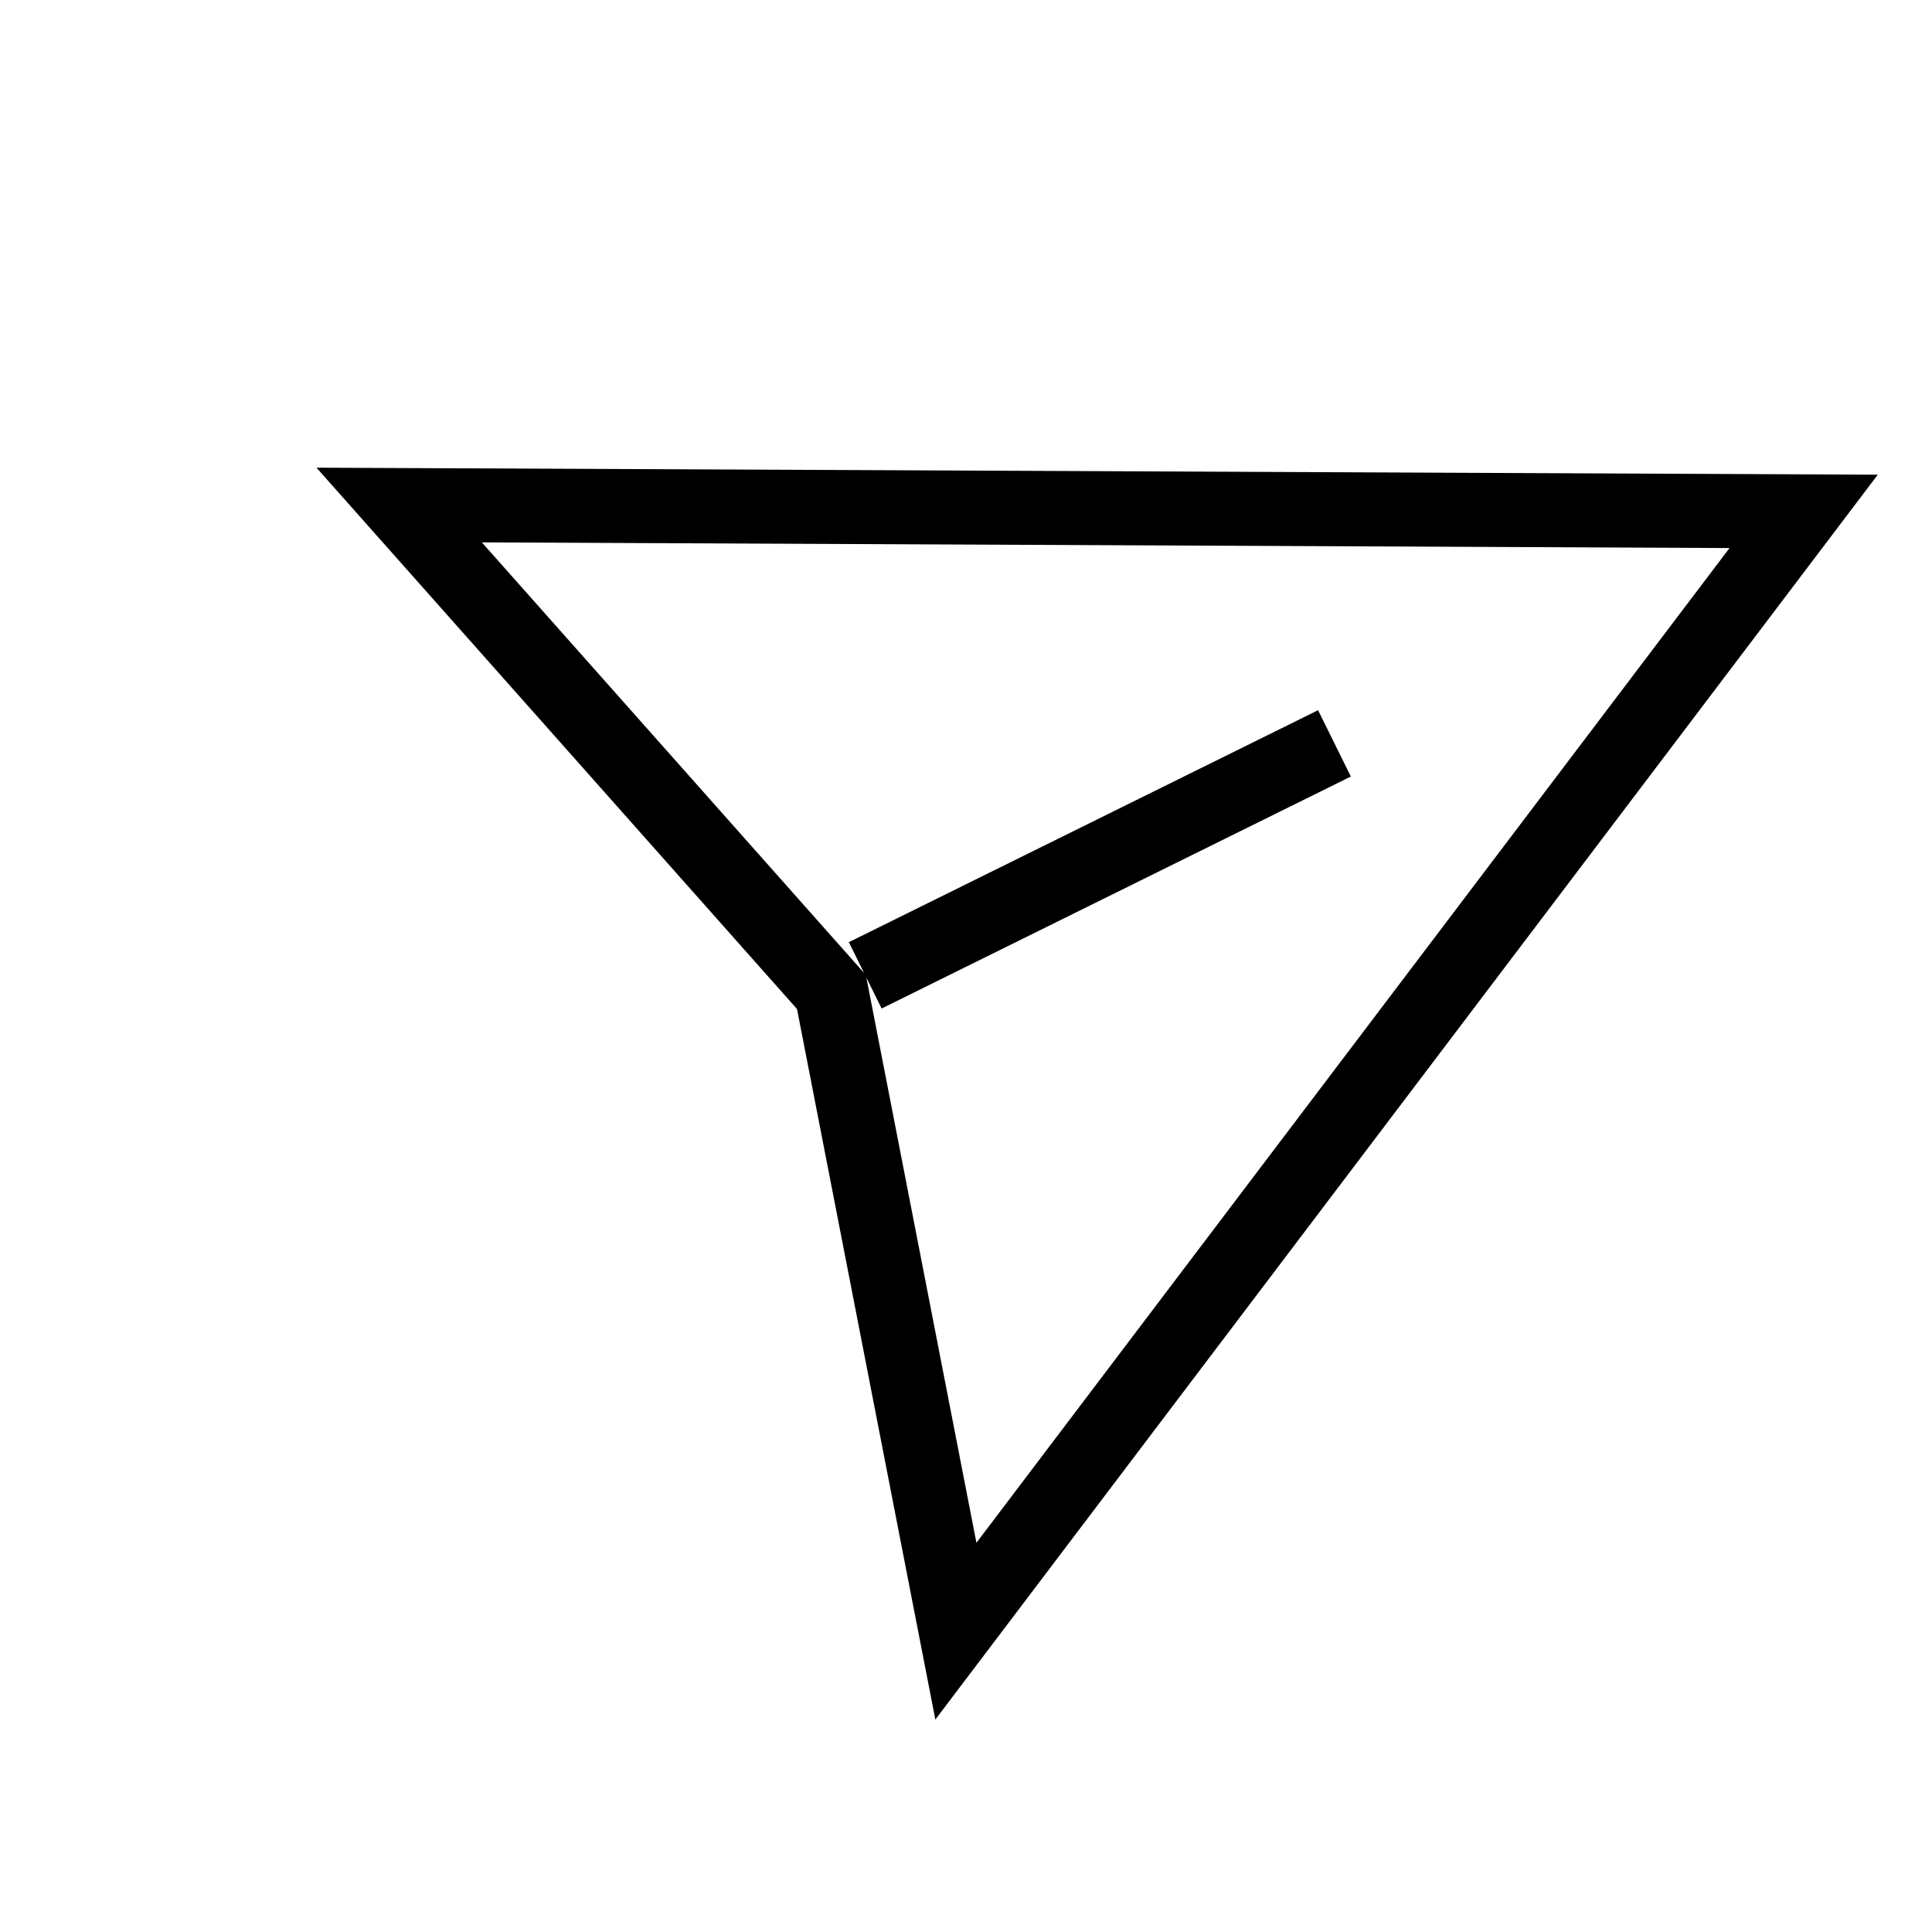<?xml version="1.0" encoding="UTF-8"?> <svg xmlns="http://www.w3.org/2000/svg" width="30" height="30" viewBox="0 0 30 30" fill="none"><path d="M14.524 26.701L12.376 15.668L4.914 7.262L29.158 7.371L14.524 26.701ZM7.482 8.422L13.445 15.139L15.162 23.956L26.856 8.51L7.482 8.422ZM13.69 15.66L13.181 14.63L20.467 11.028L20.976 12.058L13.69 15.66Z" fill="black"></path></svg> 